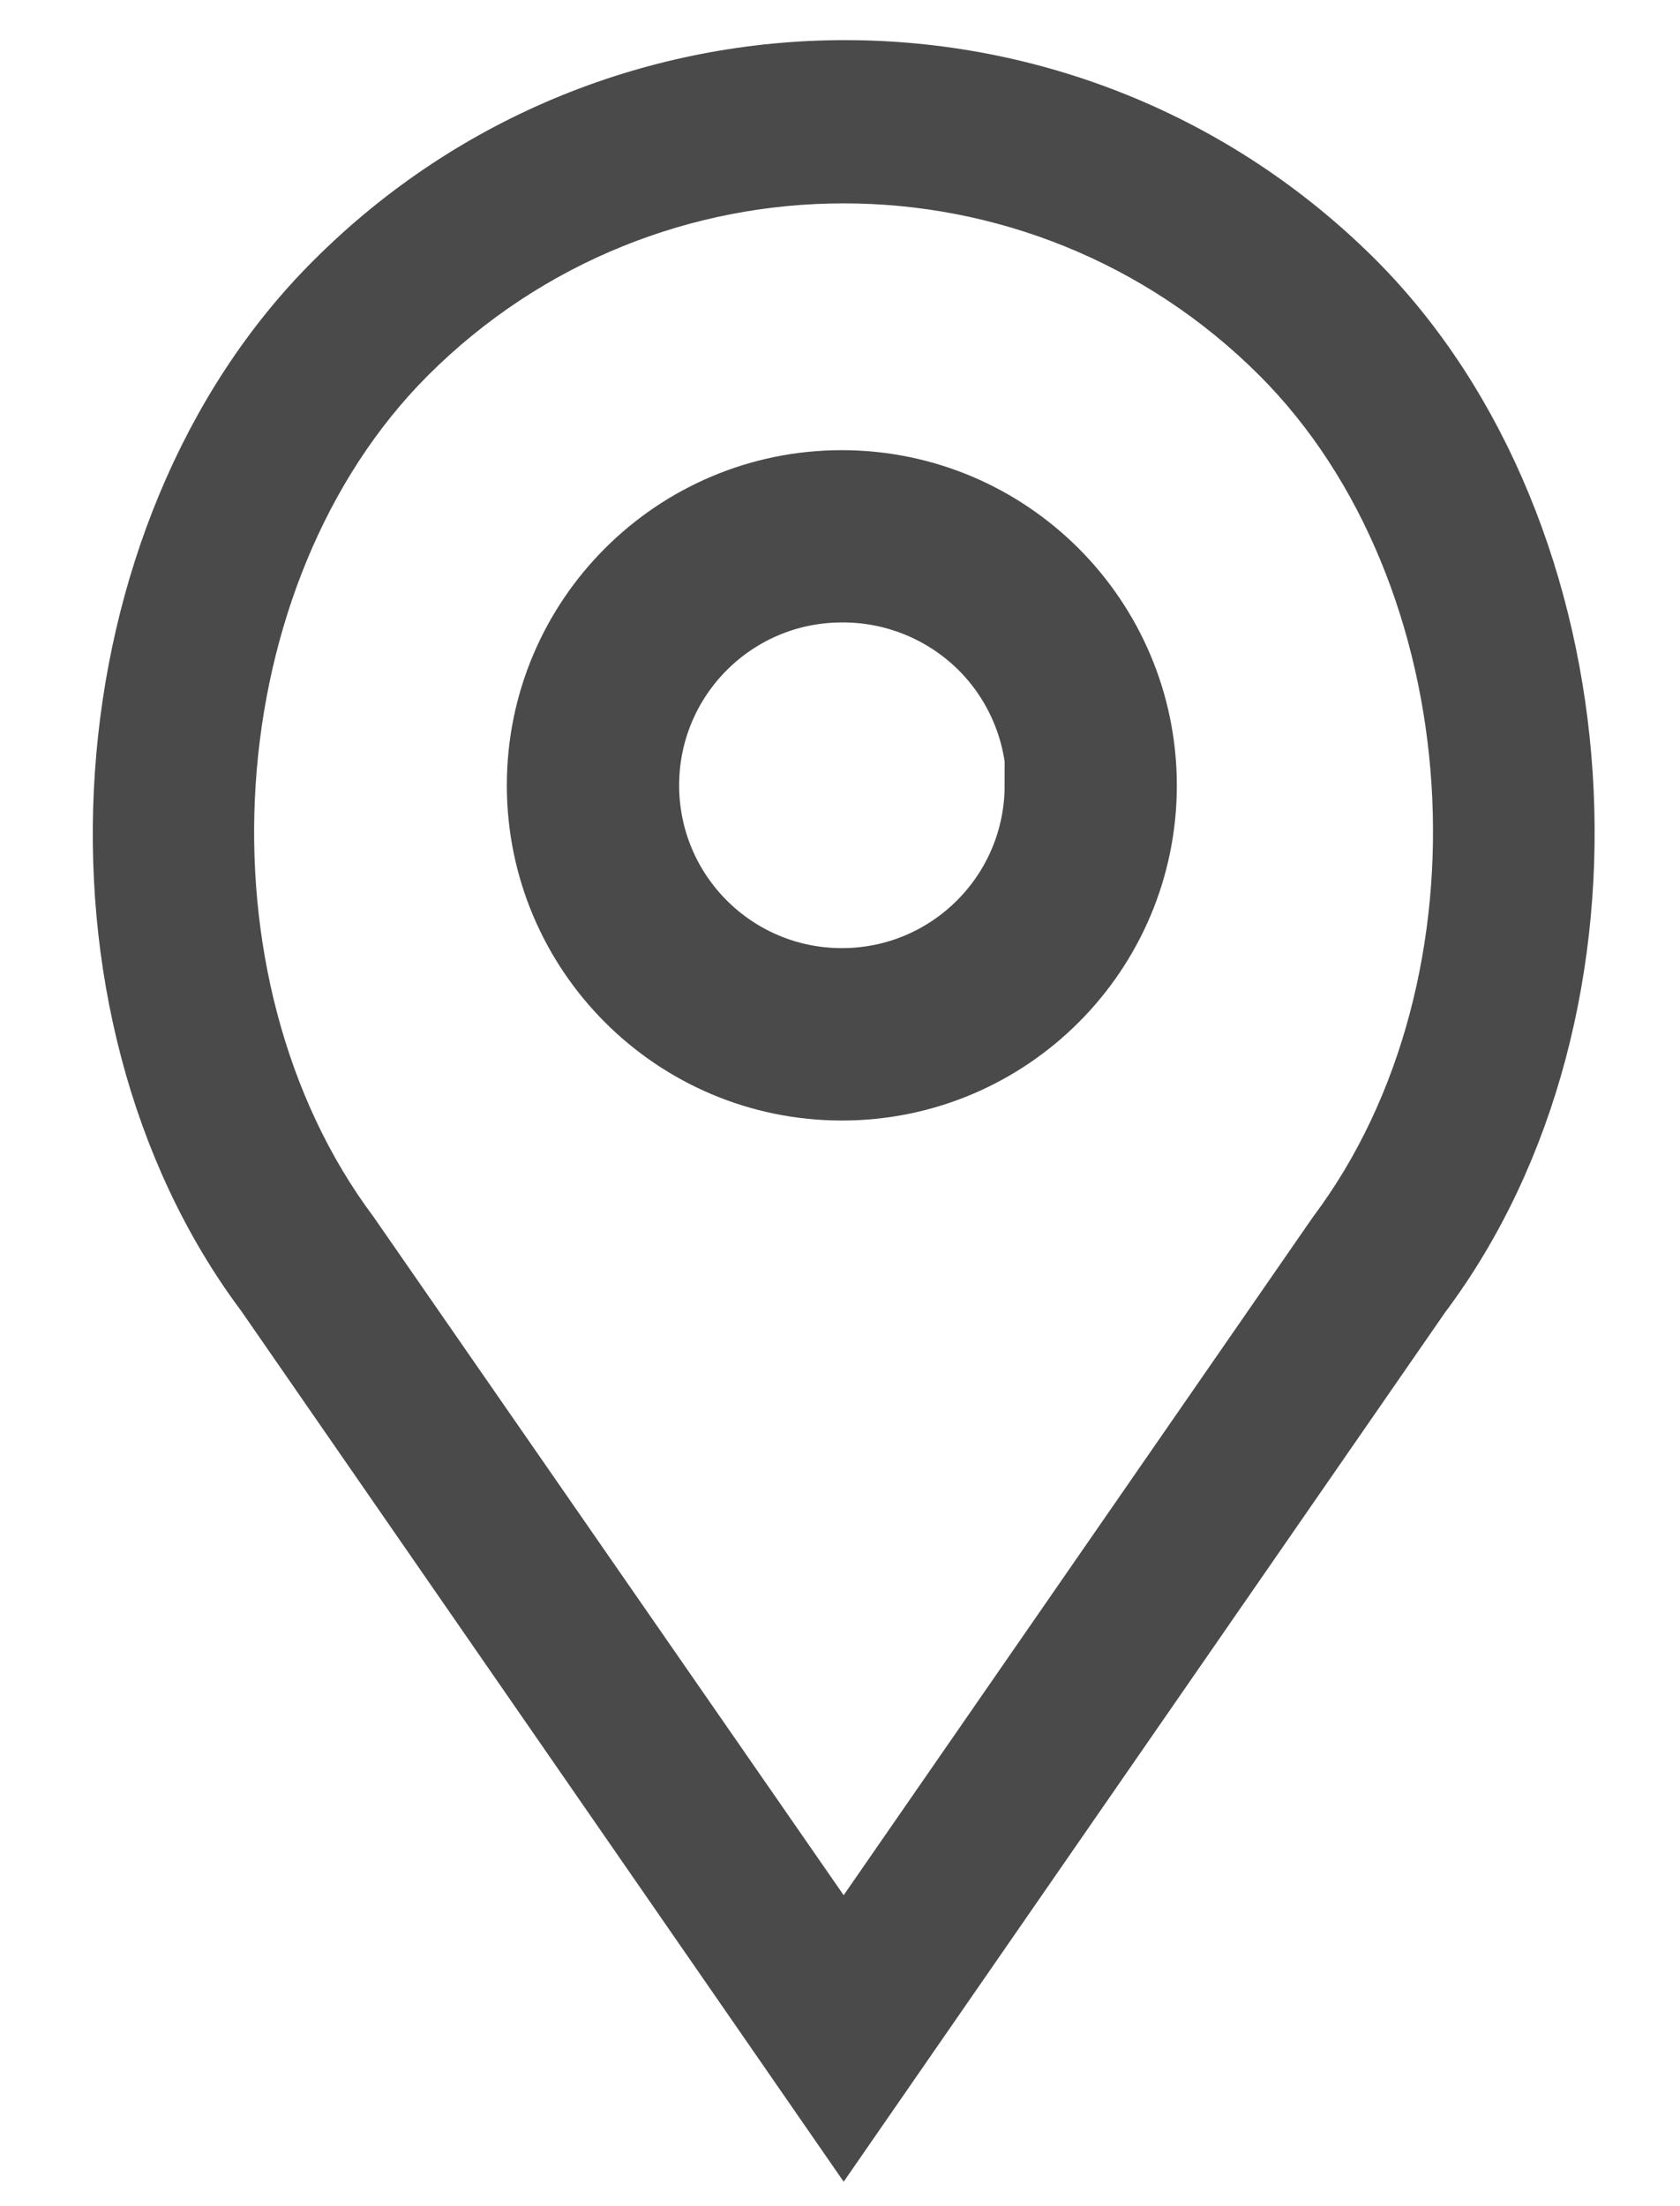 <?xml version="1.0" encoding="UTF-8"?>
<svg width="16px" height="21px" viewBox="0 0 16 21" version="1.1" xmlns="http://www.w3.org/2000/svg" xmlns:xlink="http://www.w3.org/1999/xlink">
    <!-- Generator: Sketch 45.2 (43514) - http://www.bohemiancoding.com/sketch -->
    <title>Pin_Icon Copycontact_</title>
    <desc>Created with Sketch.</desc>
    <defs></defs>
    <g id="Symbole" stroke="none" stroke-width="1" fill="none" fill-rule="evenodd">
        <g id="Ansprechpartner-/-Small" transform="translate(-192, -77)" stroke="#4A4A4A" stroke-width="0.5" fill="#4A4A4A" fill-rule="nonzero">
            <g id="Pin_Icon-Copy" transform="translate(193, 77.5)">
                <path d="M7.018,4.035 C5.394,4.035 4.077,5.352 4.077,6.975 C4.077,8.599 5.394,9.916 7.018,9.916 C8.641,9.916 9.958,8.599 9.958,6.975 C9.956,5.352 8.641,4.037 7.018,4.035 Z M8.818,6.975 C8.818,7.97 8.012,8.775 7.018,8.775 C6.023,8.775 5.218,7.97 5.218,6.975 C5.218,5.981 6.023,5.175 7.018,5.175 C7.498,5.172 7.959,5.36 8.301,5.697 C8.642,6.035 8.834,6.495 8.835,6.975 L8.818,6.975 Z" id="Shape"></path>
                <path d="M11.93,2.154 C9.233,-0.542 4.862,-0.542 2.165,2.154 C-0.256,4.561 -0.558,9.088 1.502,11.835 L7.035,19.828 L12.558,11.849 C14.628,9.095 14.326,4.561 11.93,2.154 Z M11.709,11.228 L7.035,17.979 L2.354,11.228 C0.579,8.853 0.832,4.965 2.898,2.898 C5.183,0.615 8.887,0.615 11.172,2.898 C13.239,4.965 13.488,8.856 11.709,11.228 Z" id="Shape"></path>
            </g>
        </g>
    </g>
</svg>